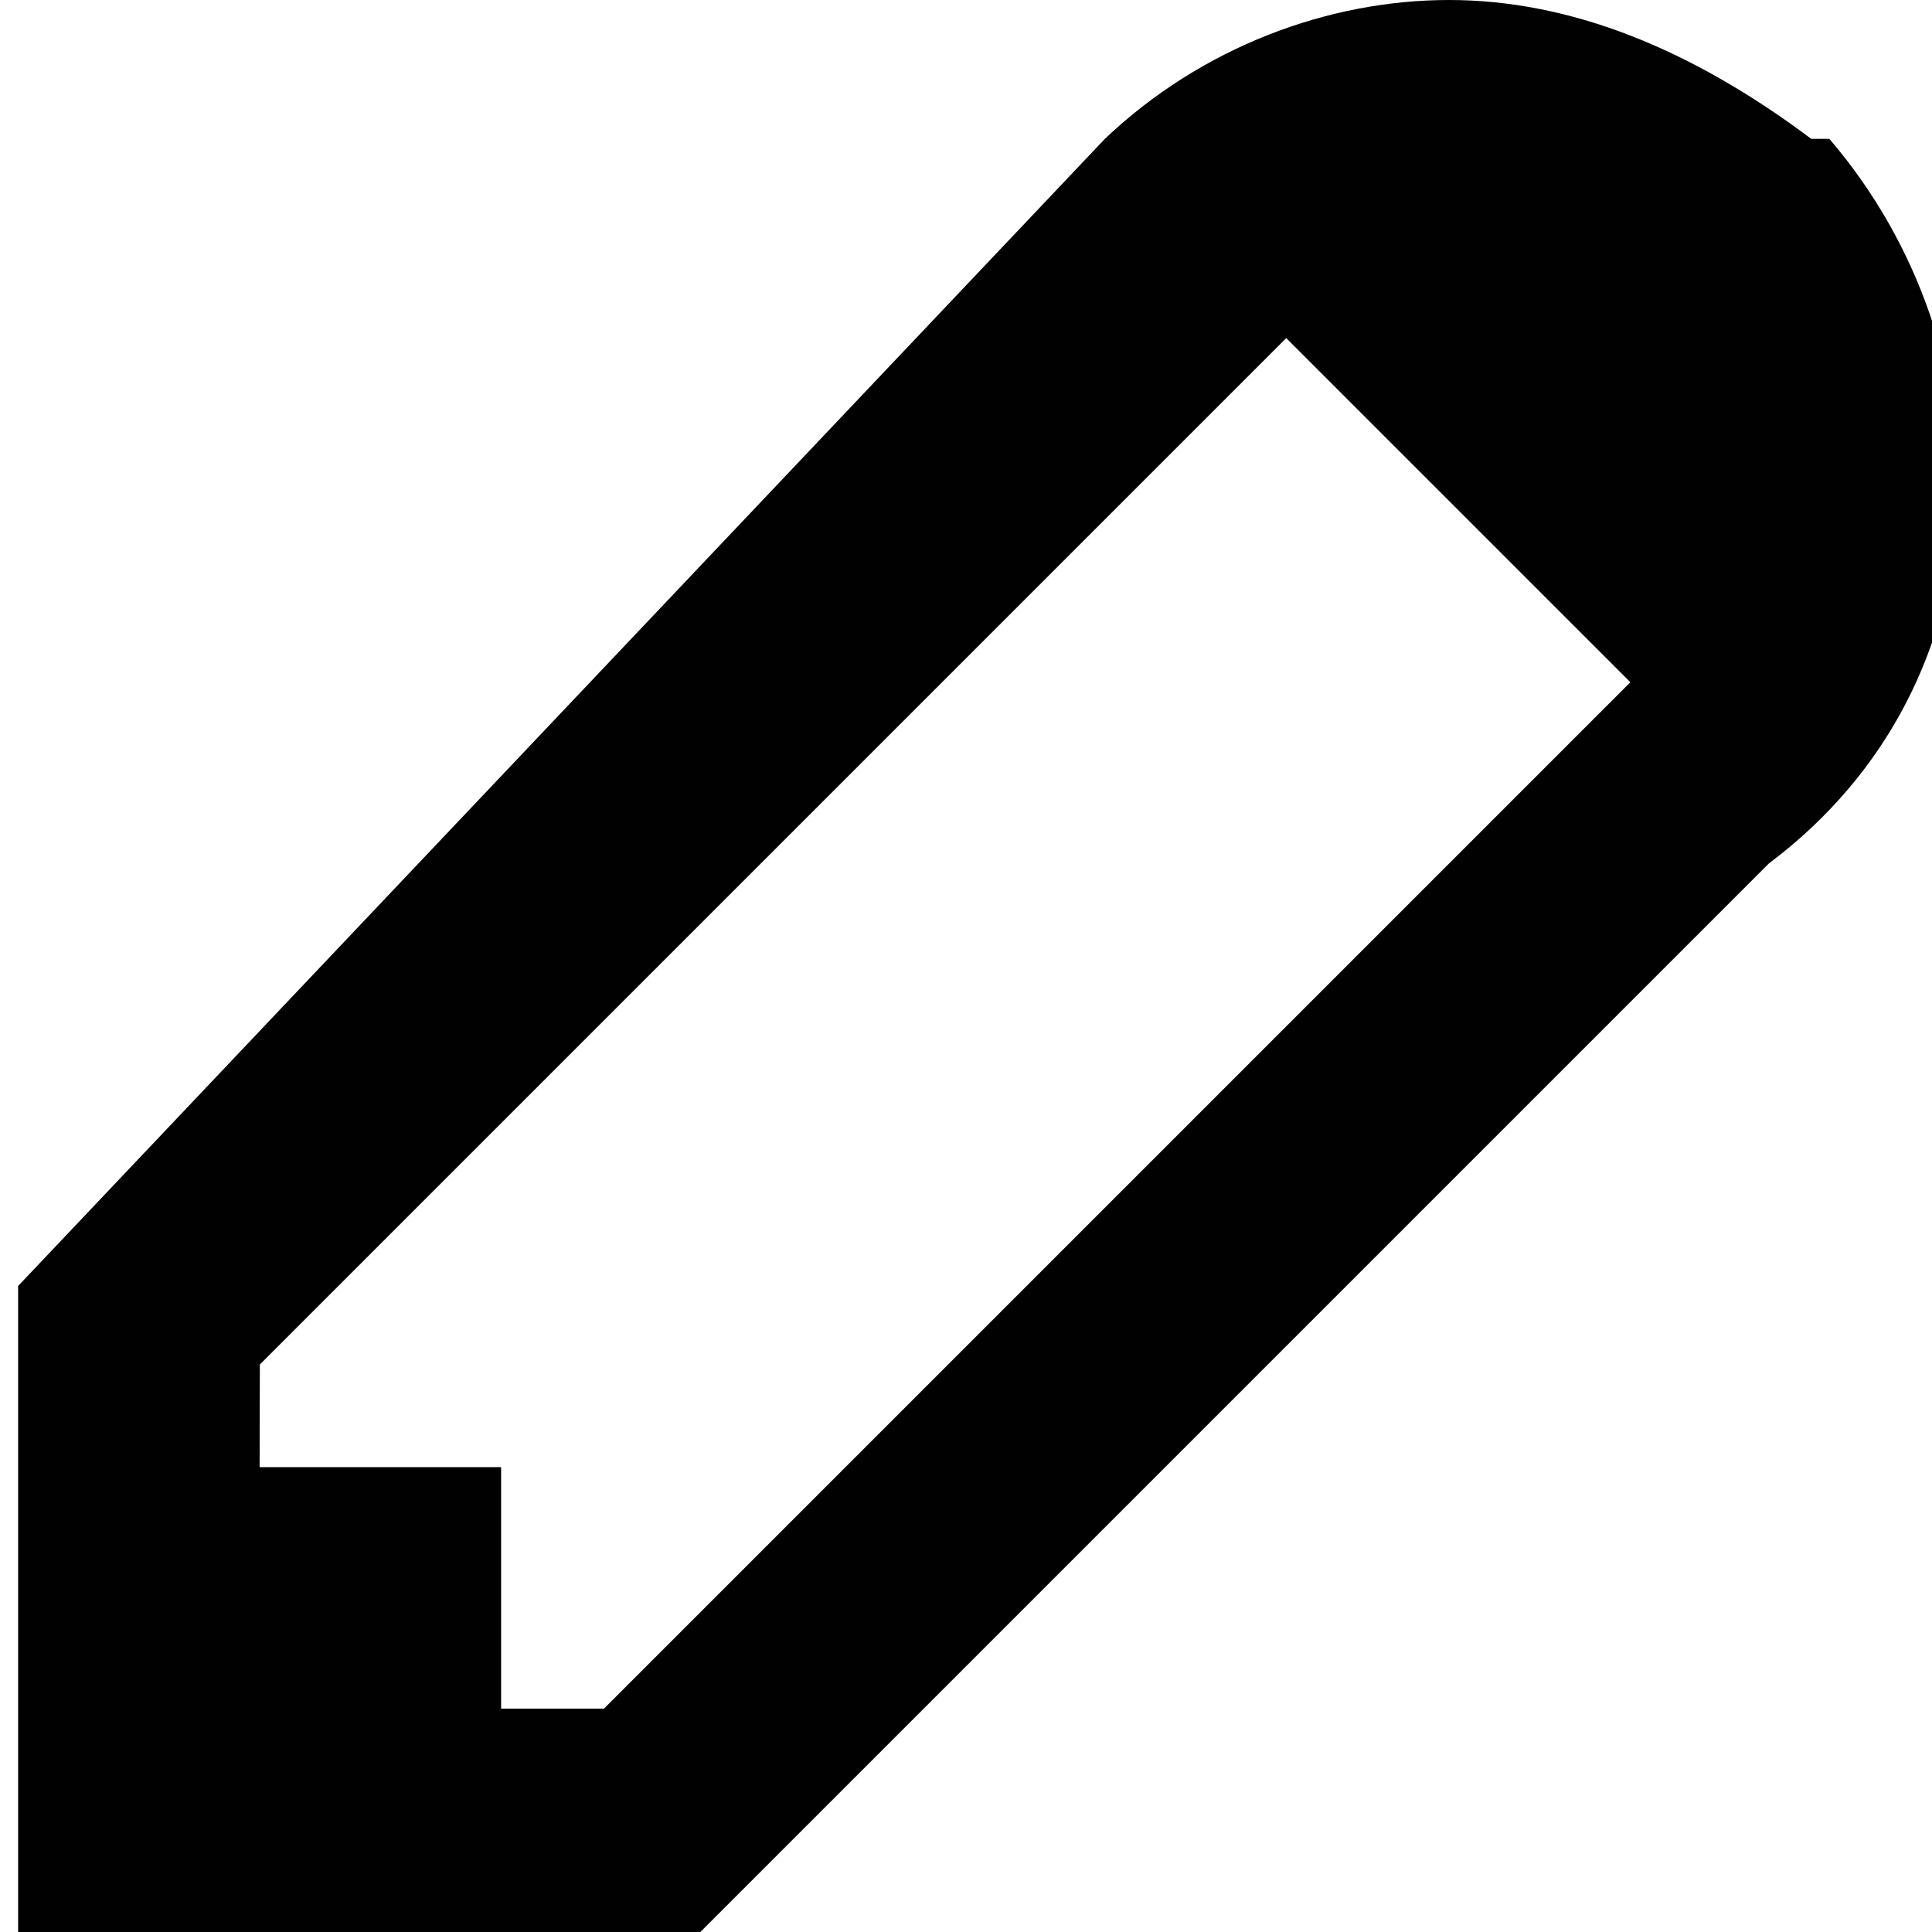<!DOCTYPE svg  PUBLIC '-//W3C//DTD SVG 1.1//EN'  'http://www.w3.org/Graphics/SVG/1.1/DTD/svg11.dtd'>
<svg style="enable-background:new 0 0 32 32" xmlns="http://www.w3.org/2000/svg" xml:space="preserve" height="32px" width="32px" version="1.1" y="0px" x="0px" xmlns:xlink="http://www.w3.org/1999/xlink" viewBox="0 0 32 32">
	<path d="m30 2.3c-2-1.5-4-2.3-6-2.3s-4.1 0.78-5.7 2.3l-18 19v11h11l18-18c4-3 4-8.5 1-12zm-20 26h-1.7v-4h-4l0.004-1.7 17-17 5.7 5.7-17 17z" fill="#010101"/>
</svg>
